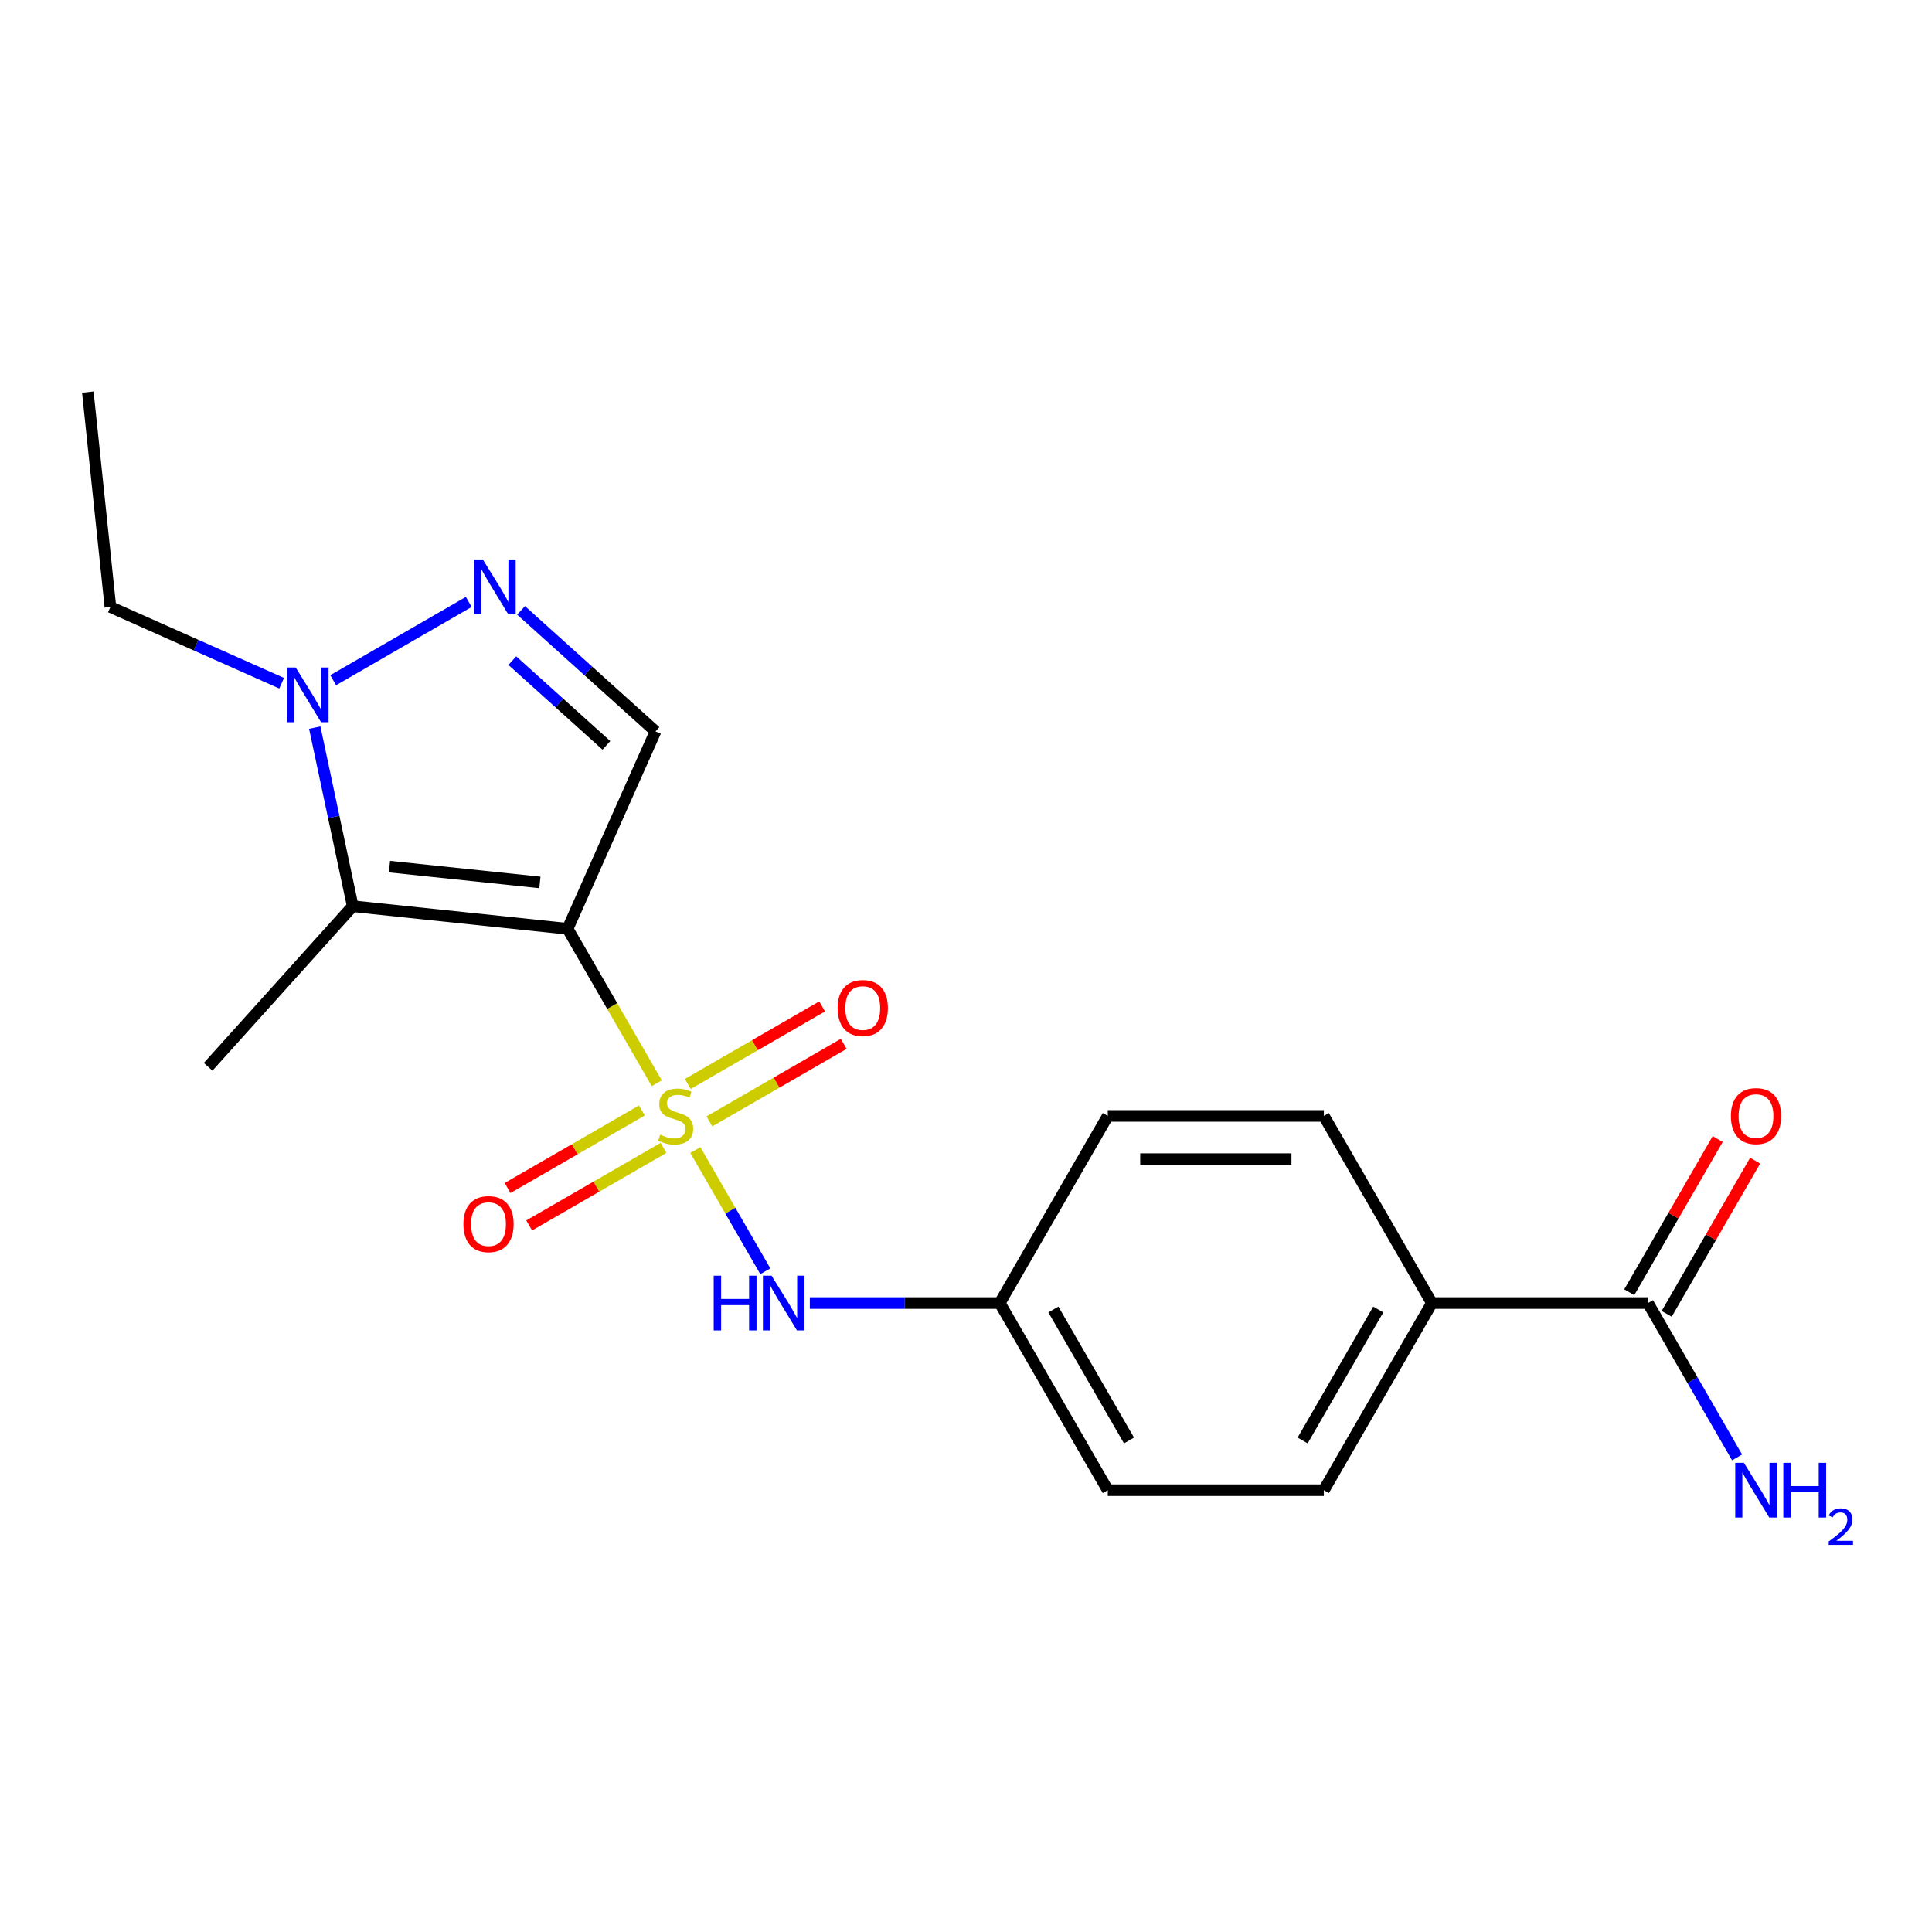 <?xml version='1.0' encoding='iso-8859-1'?>
<svg version='1.1' baseProfile='full'
              xmlns='http://www.w3.org/2000/svg'
                      xmlns:rdkit='http://www.rdkit.org/xml'
                      xmlns:xlink='http://www.w3.org/1999/xlink'
                  xml:space='preserve'
width='1000px' height='1000px' viewBox='0 0 1000 1000'>
<!-- END OF HEADER -->
<rect style='opacity:1.0;fill:#FFFFFF;stroke:none' width='1000' height='1000' x='0' y='0'> </rect>
<path class='bond-0' d='M 339.945,560.685 L 316.869,520.716' style='fill:none;fill-rule:evenodd;stroke:#CCCC00;stroke-width:6px;stroke-linecap:butt;stroke-linejoin:miter;stroke-opacity:1' />
<path class='bond-0' d='M 316.869,520.716 L 293.792,480.746' style='fill:none;fill-rule:evenodd;stroke:#000000;stroke-width:6px;stroke-linecap:butt;stroke-linejoin:miter;stroke-opacity:1' />
<path class='bond-5' d='M 359.917,595.277 L 378.026,626.643' style='fill:none;fill-rule:evenodd;stroke:#CCCC00;stroke-width:6px;stroke-linecap:butt;stroke-linejoin:miter;stroke-opacity:1' />
<path class='bond-5' d='M 378.026,626.643 L 396.136,658.01' style='fill:none;fill-rule:evenodd;stroke:#0000FF;stroke-width:6px;stroke-linecap:butt;stroke-linejoin:miter;stroke-opacity:1' />
<path class='bond-7' d='M 367.179,580.43 L 401.942,560.359' style='fill:none;fill-rule:evenodd;stroke:#CCCC00;stroke-width:6px;stroke-linecap:butt;stroke-linejoin:miter;stroke-opacity:1' />
<path class='bond-7' d='M 401.942,560.359 L 436.705,540.289' style='fill:none;fill-rule:evenodd;stroke:#FF0000;stroke-width:6px;stroke-linecap:butt;stroke-linejoin:miter;stroke-opacity:1' />
<path class='bond-7' d='M 355.996,561.059 L 390.758,540.989' style='fill:none;fill-rule:evenodd;stroke:#CCCC00;stroke-width:6px;stroke-linecap:butt;stroke-linejoin:miter;stroke-opacity:1' />
<path class='bond-7' d='M 390.758,540.989 L 425.521,520.918' style='fill:none;fill-rule:evenodd;stroke:#FF0000;stroke-width:6px;stroke-linecap:butt;stroke-linejoin:miter;stroke-opacity:1' />
<path class='bond-8' d='M 332.244,574.772 L 297.481,594.842' style='fill:none;fill-rule:evenodd;stroke:#CCCC00;stroke-width:6px;stroke-linecap:butt;stroke-linejoin:miter;stroke-opacity:1' />
<path class='bond-8' d='M 297.481,594.842 L 262.718,614.913' style='fill:none;fill-rule:evenodd;stroke:#FF0000;stroke-width:6px;stroke-linecap:butt;stroke-linejoin:miter;stroke-opacity:1' />
<path class='bond-8' d='M 343.427,594.143 L 308.665,614.213' style='fill:none;fill-rule:evenodd;stroke:#CCCC00;stroke-width:6px;stroke-linecap:butt;stroke-linejoin:miter;stroke-opacity:1' />
<path class='bond-8' d='M 308.665,614.213 L 273.902,634.284' style='fill:none;fill-rule:evenodd;stroke:#FF0000;stroke-width:6px;stroke-linecap:butt;stroke-linejoin:miter;stroke-opacity:1' />
<path class='bond-1' d='M 293.792,480.746 L 182.567,469.056' style='fill:none;fill-rule:evenodd;stroke:#000000;stroke-width:6px;stroke-linecap:butt;stroke-linejoin:miter;stroke-opacity:1' />
<path class='bond-1' d='M 279.447,456.747 L 201.589,448.564' style='fill:none;fill-rule:evenodd;stroke:#000000;stroke-width:6px;stroke-linecap:butt;stroke-linejoin:miter;stroke-opacity:1' />
<path class='bond-2' d='M 293.792,480.746 L 339.281,378.577' style='fill:none;fill-rule:evenodd;stroke:#000000;stroke-width:6px;stroke-linecap:butt;stroke-linejoin:miter;stroke-opacity:1' />
<path class='bond-4' d='M 182.567,469.056 L 172.742,422.837' style='fill:none;fill-rule:evenodd;stroke:#000000;stroke-width:6px;stroke-linecap:butt;stroke-linejoin:miter;stroke-opacity:1' />
<path class='bond-4' d='M 172.742,422.837 L 162.918,376.617' style='fill:none;fill-rule:evenodd;stroke:#0000FF;stroke-width:6px;stroke-linecap:butt;stroke-linejoin:miter;stroke-opacity:1' />
<path class='bond-15' d='M 182.567,469.056 L 107.732,552.168' style='fill:none;fill-rule:evenodd;stroke:#000000;stroke-width:6px;stroke-linecap:butt;stroke-linejoin:miter;stroke-opacity:1' />
<path class='bond-3' d='M 339.281,378.577 L 304.493,347.253' style='fill:none;fill-rule:evenodd;stroke:#000000;stroke-width:6px;stroke-linecap:butt;stroke-linejoin:miter;stroke-opacity:1' />
<path class='bond-3' d='M 304.493,347.253 L 269.705,315.93' style='fill:none;fill-rule:evenodd;stroke:#0000FF;stroke-width:6px;stroke-linecap:butt;stroke-linejoin:miter;stroke-opacity:1' />
<path class='bond-3' d='M 313.878,385.802 L 289.526,363.876' style='fill:none;fill-rule:evenodd;stroke:#000000;stroke-width:6px;stroke-linecap:butt;stroke-linejoin:miter;stroke-opacity:1' />
<path class='bond-3' d='M 289.526,363.876 L 265.174,341.95' style='fill:none;fill-rule:evenodd;stroke:#0000FF;stroke-width:6px;stroke-linecap:butt;stroke-linejoin:miter;stroke-opacity:1' />
<path class='bond-20' d='M 242.633,311.557 L 172.459,352.072' style='fill:none;fill-rule:evenodd;stroke:#0000FF;stroke-width:6px;stroke-linecap:butt;stroke-linejoin:miter;stroke-opacity:1' />
<path class='bond-18' d='M 145.778,353.635 L 101.462,333.904' style='fill:none;fill-rule:evenodd;stroke:#0000FF;stroke-width:6px;stroke-linecap:butt;stroke-linejoin:miter;stroke-opacity:1' />
<path class='bond-18' d='M 101.462,333.904 L 57.145,314.173' style='fill:none;fill-rule:evenodd;stroke:#000000;stroke-width:6px;stroke-linecap:butt;stroke-linejoin:miter;stroke-opacity:1' />
<path class='bond-11' d='M 419.167,674.456 L 468.318,674.456' style='fill:none;fill-rule:evenodd;stroke:#0000FF;stroke-width:6px;stroke-linecap:butt;stroke-linejoin:miter;stroke-opacity:1' />
<path class='bond-11' d='M 468.318,674.456 L 517.469,674.456' style='fill:none;fill-rule:evenodd;stroke:#000000;stroke-width:6px;stroke-linecap:butt;stroke-linejoin:miter;stroke-opacity:1' />
<path class='bond-6' d='M 852.984,674.456 L 741.146,674.456' style='fill:none;fill-rule:evenodd;stroke:#000000;stroke-width:6px;stroke-linecap:butt;stroke-linejoin:miter;stroke-opacity:1' />
<path class='bond-10' d='M 862.669,680.048 L 885.561,640.398' style='fill:none;fill-rule:evenodd;stroke:#000000;stroke-width:6px;stroke-linecap:butt;stroke-linejoin:miter;stroke-opacity:1' />
<path class='bond-10' d='M 885.561,640.398 L 908.452,600.749' style='fill:none;fill-rule:evenodd;stroke:#FF0000;stroke-width:6px;stroke-linecap:butt;stroke-linejoin:miter;stroke-opacity:1' />
<path class='bond-10' d='M 843.298,668.864 L 866.19,629.214' style='fill:none;fill-rule:evenodd;stroke:#000000;stroke-width:6px;stroke-linecap:butt;stroke-linejoin:miter;stroke-opacity:1' />
<path class='bond-10' d='M 866.19,629.214 L 889.082,589.565' style='fill:none;fill-rule:evenodd;stroke:#FF0000;stroke-width:6px;stroke-linecap:butt;stroke-linejoin:miter;stroke-opacity:1' />
<path class='bond-14' d='M 852.984,674.456 L 876.049,714.405' style='fill:none;fill-rule:evenodd;stroke:#000000;stroke-width:6px;stroke-linecap:butt;stroke-linejoin:miter;stroke-opacity:1' />
<path class='bond-14' d='M 876.049,714.405 L 899.113,754.355' style='fill:none;fill-rule:evenodd;stroke:#0000FF;stroke-width:6px;stroke-linecap:butt;stroke-linejoin:miter;stroke-opacity:1' />
<path class='bond-9' d='M 741.146,674.456 L 685.226,771.311' style='fill:none;fill-rule:evenodd;stroke:#000000;stroke-width:6px;stroke-linecap:butt;stroke-linejoin:miter;stroke-opacity:1' />
<path class='bond-9' d='M 713.387,677.8 L 674.243,745.598' style='fill:none;fill-rule:evenodd;stroke:#000000;stroke-width:6px;stroke-linecap:butt;stroke-linejoin:miter;stroke-opacity:1' />
<path class='bond-21' d='M 741.146,674.456 L 685.226,577.601' style='fill:none;fill-rule:evenodd;stroke:#000000;stroke-width:6px;stroke-linecap:butt;stroke-linejoin:miter;stroke-opacity:1' />
<path class='bond-16' d='M 517.469,674.456 L 573.388,577.601' style='fill:none;fill-rule:evenodd;stroke:#000000;stroke-width:6px;stroke-linecap:butt;stroke-linejoin:miter;stroke-opacity:1' />
<path class='bond-17' d='M 517.469,674.456 L 573.388,771.311' style='fill:none;fill-rule:evenodd;stroke:#000000;stroke-width:6px;stroke-linecap:butt;stroke-linejoin:miter;stroke-opacity:1' />
<path class='bond-17' d='M 545.228,677.8 L 584.371,745.598' style='fill:none;fill-rule:evenodd;stroke:#000000;stroke-width:6px;stroke-linecap:butt;stroke-linejoin:miter;stroke-opacity:1' />
<path class='bond-12' d='M 685.226,771.311 L 573.388,771.311' style='fill:none;fill-rule:evenodd;stroke:#000000;stroke-width:6px;stroke-linecap:butt;stroke-linejoin:miter;stroke-opacity:1' />
<path class='bond-13' d='M 685.226,577.601 L 573.388,577.601' style='fill:none;fill-rule:evenodd;stroke:#000000;stroke-width:6px;stroke-linecap:butt;stroke-linejoin:miter;stroke-opacity:1' />
<path class='bond-13' d='M 668.451,599.969 L 590.164,599.969' style='fill:none;fill-rule:evenodd;stroke:#000000;stroke-width:6px;stroke-linecap:butt;stroke-linejoin:miter;stroke-opacity:1' />
<path class='bond-19' d='M 57.145,314.173 L 45.455,202.947' style='fill:none;fill-rule:evenodd;stroke:#000000;stroke-width:6px;stroke-linecap:butt;stroke-linejoin:miter;stroke-opacity:1' />
<path  class='atom-0' d='M 341.711 587.321
Q 342.031 587.441, 343.351 588.001
Q 344.671 588.561, 346.111 588.921
Q 347.591 589.241, 349.031 589.241
Q 351.711 589.241, 353.271 587.961
Q 354.831 586.641, 354.831 584.361
Q 354.831 582.801, 354.031 581.841
Q 353.271 580.881, 352.071 580.361
Q 350.871 579.841, 348.871 579.241
Q 346.351 578.481, 344.831 577.761
Q 343.351 577.041, 342.271 575.521
Q 341.231 574.001, 341.231 571.441
Q 341.231 567.881, 343.631 565.681
Q 346.071 563.481, 350.871 563.481
Q 354.151 563.481, 357.871 565.041
L 356.951 568.121
Q 353.551 566.721, 350.991 566.721
Q 348.231 566.721, 346.711 567.881
Q 345.191 569.001, 345.231 570.961
Q 345.231 572.481, 345.991 573.401
Q 346.791 574.321, 347.911 574.841
Q 349.071 575.361, 350.991 575.961
Q 353.551 576.761, 355.071 577.561
Q 356.591 578.361, 357.671 580.001
Q 358.791 581.601, 358.791 584.361
Q 358.791 588.281, 356.151 590.401
Q 353.551 592.481, 349.191 592.481
Q 346.671 592.481, 344.751 591.921
Q 342.871 591.401, 340.631 590.481
L 341.711 587.321
' fill='#CCCC00'/>
<path  class='atom-4' d='M 249.909 289.582
L 259.189 304.582
Q 260.109 306.062, 261.589 308.742
Q 263.069 311.422, 263.149 311.582
L 263.149 289.582
L 266.909 289.582
L 266.909 317.902
L 263.029 317.902
L 253.069 301.502
Q 251.909 299.582, 250.669 297.382
Q 249.469 295.182, 249.109 294.502
L 249.109 317.902
L 245.429 317.902
L 245.429 289.582
L 249.909 289.582
' fill='#0000FF'/>
<path  class='atom-5' d='M 153.054 345.501
L 162.334 360.501
Q 163.254 361.981, 164.734 364.661
Q 166.214 367.341, 166.294 367.501
L 166.294 345.501
L 170.054 345.501
L 170.054 373.821
L 166.174 373.821
L 156.214 357.421
Q 155.054 355.501, 153.814 353.301
Q 152.614 351.101, 152.254 350.421
L 152.254 373.821
L 148.574 373.821
L 148.574 345.501
L 153.054 345.501
' fill='#0000FF'/>
<path  class='atom-6' d='M 369.411 660.296
L 373.251 660.296
L 373.251 672.336
L 387.731 672.336
L 387.731 660.296
L 391.571 660.296
L 391.571 688.616
L 387.731 688.616
L 387.731 675.536
L 373.251 675.536
L 373.251 688.616
L 369.411 688.616
L 369.411 660.296
' fill='#0000FF'/>
<path  class='atom-6' d='M 399.371 660.296
L 408.651 675.296
Q 409.571 676.776, 411.051 679.456
Q 412.531 682.136, 412.611 682.296
L 412.611 660.296
L 416.371 660.296
L 416.371 688.616
L 412.491 688.616
L 402.531 672.216
Q 401.371 670.296, 400.131 668.096
Q 398.931 665.896, 398.571 665.216
L 398.571 688.616
L 394.891 688.616
L 394.891 660.296
L 399.371 660.296
' fill='#0000FF'/>
<path  class='atom-8' d='M 433.566 521.762
Q 433.566 514.962, 436.926 511.162
Q 440.286 507.362, 446.566 507.362
Q 452.846 507.362, 456.206 511.162
Q 459.566 514.962, 459.566 521.762
Q 459.566 528.642, 456.166 532.562
Q 452.766 536.442, 446.566 536.442
Q 440.326 536.442, 436.926 532.562
Q 433.566 528.682, 433.566 521.762
M 446.566 533.242
Q 450.886 533.242, 453.206 530.362
Q 455.566 527.442, 455.566 521.762
Q 455.566 516.202, 453.206 513.402
Q 450.886 510.562, 446.566 510.562
Q 442.246 510.562, 439.886 513.362
Q 437.566 516.162, 437.566 521.762
Q 437.566 527.482, 439.886 530.362
Q 442.246 533.242, 446.566 533.242
' fill='#FF0000'/>
<path  class='atom-9' d='M 239.857 633.6
Q 239.857 626.8, 243.217 623
Q 246.577 619.2, 252.857 619.2
Q 259.137 619.2, 262.497 623
Q 265.857 626.8, 265.857 633.6
Q 265.857 640.48, 262.457 644.4
Q 259.057 648.28, 252.857 648.28
Q 246.617 648.28, 243.217 644.4
Q 239.857 640.52, 239.857 633.6
M 252.857 645.08
Q 257.177 645.08, 259.497 642.2
Q 261.857 639.28, 261.857 633.6
Q 261.857 628.04, 259.497 625.24
Q 257.177 622.4, 252.857 622.4
Q 248.537 622.4, 246.177 625.2
Q 243.857 628, 243.857 633.6
Q 243.857 639.32, 246.177 642.2
Q 248.537 645.08, 252.857 645.08
' fill='#FF0000'/>
<path  class='atom-11' d='M 895.903 577.681
Q 895.903 570.881, 899.263 567.081
Q 902.623 563.281, 908.903 563.281
Q 915.183 563.281, 918.543 567.081
Q 921.903 570.881, 921.903 577.681
Q 921.903 584.561, 918.503 588.481
Q 915.103 592.361, 908.903 592.361
Q 902.663 592.361, 899.263 588.481
Q 895.903 584.601, 895.903 577.681
M 908.903 589.161
Q 913.223 589.161, 915.543 586.281
Q 917.903 583.361, 917.903 577.681
Q 917.903 572.121, 915.543 569.321
Q 913.223 566.481, 908.903 566.481
Q 904.583 566.481, 902.223 569.281
Q 899.903 572.081, 899.903 577.681
Q 899.903 583.401, 902.223 586.281
Q 904.583 589.161, 908.903 589.161
' fill='#FF0000'/>
<path  class='atom-15' d='M 902.643 757.151
L 911.923 772.151
Q 912.843 773.631, 914.323 776.311
Q 915.803 778.991, 915.883 779.151
L 915.883 757.151
L 919.643 757.151
L 919.643 785.471
L 915.763 785.471
L 905.803 769.071
Q 904.643 767.151, 903.403 764.951
Q 902.203 762.751, 901.843 762.071
L 901.843 785.471
L 898.163 785.471
L 898.163 757.151
L 902.643 757.151
' fill='#0000FF'/>
<path  class='atom-15' d='M 923.043 757.151
L 926.883 757.151
L 926.883 769.191
L 941.363 769.191
L 941.363 757.151
L 945.203 757.151
L 945.203 785.471
L 941.363 785.471
L 941.363 772.391
L 926.883 772.391
L 926.883 785.471
L 923.043 785.471
L 923.043 757.151
' fill='#0000FF'/>
<path  class='atom-15' d='M 946.576 784.477
Q 947.262 782.708, 948.899 781.731
Q 950.536 780.728, 952.806 780.728
Q 955.631 780.728, 957.215 782.259
Q 958.799 783.791, 958.799 786.51
Q 958.799 789.282, 956.74 791.869
Q 954.707 794.456, 950.483 797.519
L 959.116 797.519
L 959.116 799.631
L 946.523 799.631
L 946.523 797.862
Q 950.008 795.38, 952.067 793.532
Q 954.153 791.684, 955.156 790.021
Q 956.159 788.358, 956.159 786.642
Q 956.159 784.847, 955.261 783.843
Q 954.364 782.84, 952.806 782.84
Q 951.301 782.84, 950.298 783.447
Q 949.295 784.055, 948.582 785.401
L 946.576 784.477
' fill='#0000FF'/>
</svg>
